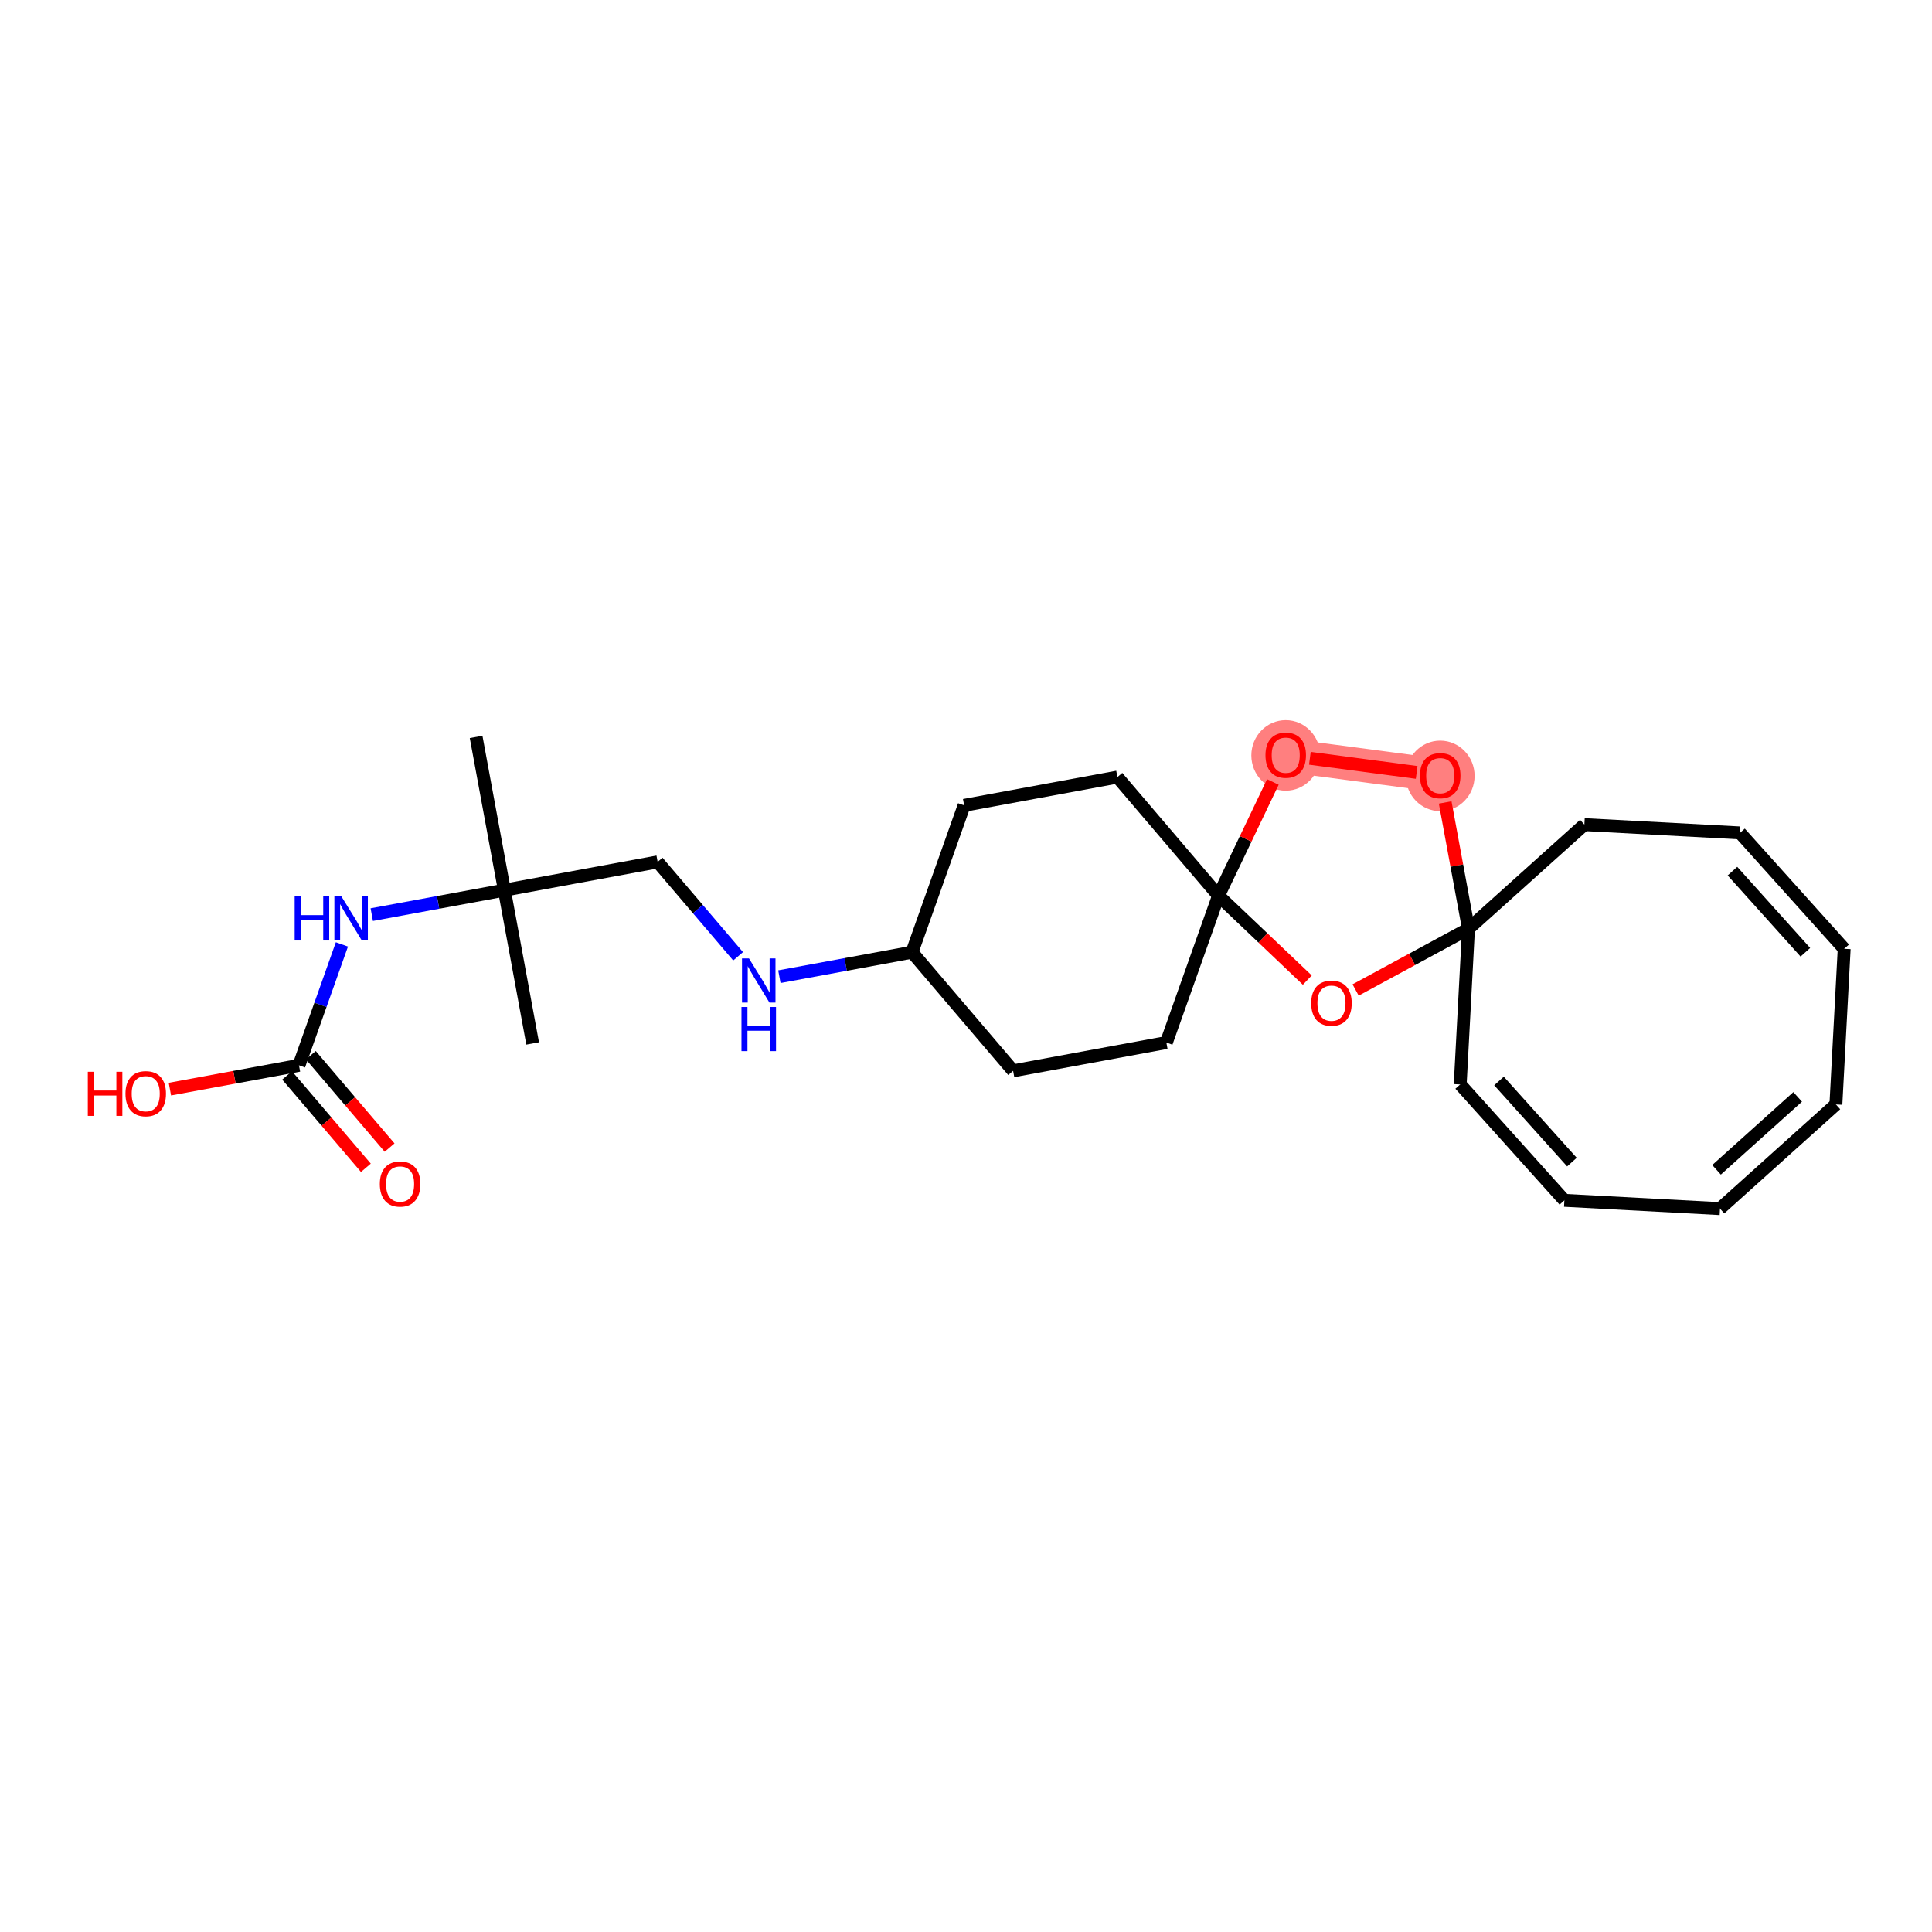 <?xml version='1.0' encoding='iso-8859-1'?>
<svg version='1.1' baseProfile='full'
              xmlns='http://www.w3.org/2000/svg'
                      xmlns:rdkit='http://www.rdkit.org/xml'
                      xmlns:xlink='http://www.w3.org/1999/xlink'
                  xml:space='preserve'
width='300px' height='300px' viewBox='0 0 300 300'>
<!-- END OF HEADER -->
<rect style='opacity:1.0;fill:#FFFFFF;stroke:none' width='300' height='300' x='0' y='0'> </rect>
<rect style='opacity:1.0;fill:#FFFFFF;stroke:none' width='300' height='300' x='0' y='0'> </rect>
<path d='M 199.646,117.249 L 223.635,120.428' style='fill:none;fill-rule:evenodd;stroke:#FF7F7F;stroke-width:5.2px;stroke-linecap:butt;stroke-linejoin:miter;stroke-opacity:1' />
<ellipse cx='199.646' cy='117.302' rx='4.84' ry='4.976'  style='fill:#FF7F7F;fill-rule:evenodd;stroke:#FF7F7F;stroke-width:1.0px;stroke-linecap:butt;stroke-linejoin:miter;stroke-opacity:1' />
<ellipse cx='223.635' cy='120.481' rx='4.84' ry='4.976'  style='fill:#FF7F7F;fill-rule:evenodd;stroke:#FF7F7F;stroke-width:1.0px;stroke-linecap:butt;stroke-linejoin:miter;stroke-opacity:1' />
<path class='bond-0 atom-0 atom-1' d='M 82.71,162.024 L 78.32,138.226' style='fill:none;fill-rule:evenodd;stroke:#000000;stroke-width:2.0px;stroke-linecap:butt;stroke-linejoin:miter;stroke-opacity:1' />
<path class='bond-1 atom-1 atom-2' d='M 78.32,138.226 L 73.931,114.429' style='fill:none;fill-rule:evenodd;stroke:#000000;stroke-width:2.0px;stroke-linecap:butt;stroke-linejoin:miter;stroke-opacity:1' />
<path class='bond-2 atom-1 atom-3' d='M 78.32,138.226 L 102.118,133.837' style='fill:none;fill-rule:evenodd;stroke:#000000;stroke-width:2.0px;stroke-linecap:butt;stroke-linejoin:miter;stroke-opacity:1' />
<path class='bond-21 atom-1 atom-22' d='M 78.32,138.226 L 68.024,140.126' style='fill:none;fill-rule:evenodd;stroke:#000000;stroke-width:2.0px;stroke-linecap:butt;stroke-linejoin:miter;stroke-opacity:1' />
<path class='bond-21 atom-1 atom-22' d='M 68.024,140.126 L 57.727,142.025' style='fill:none;fill-rule:evenodd;stroke:#0000FF;stroke-width:2.0px;stroke-linecap:butt;stroke-linejoin:miter;stroke-opacity:1' />
<path class='bond-3 atom-3 atom-4' d='M 102.118,133.837 L 108.366,141.165' style='fill:none;fill-rule:evenodd;stroke:#000000;stroke-width:2.0px;stroke-linecap:butt;stroke-linejoin:miter;stroke-opacity:1' />
<path class='bond-3 atom-3 atom-4' d='M 108.366,141.165 L 114.614,148.493' style='fill:none;fill-rule:evenodd;stroke:#0000FF;stroke-width:2.0px;stroke-linecap:butt;stroke-linejoin:miter;stroke-opacity:1' />
<path class='bond-4 atom-4 atom-5' d='M 121.022,151.66 L 131.319,149.76' style='fill:none;fill-rule:evenodd;stroke:#0000FF;stroke-width:2.0px;stroke-linecap:butt;stroke-linejoin:miter;stroke-opacity:1' />
<path class='bond-4 atom-4 atom-5' d='M 131.319,149.76 L 141.615,147.861' style='fill:none;fill-rule:evenodd;stroke:#000000;stroke-width:2.0px;stroke-linecap:butt;stroke-linejoin:miter;stroke-opacity:1' />
<path class='bond-5 atom-5 atom-6' d='M 141.615,147.861 L 149.712,125.057' style='fill:none;fill-rule:evenodd;stroke:#000000;stroke-width:2.0px;stroke-linecap:butt;stroke-linejoin:miter;stroke-opacity:1' />
<path class='bond-25 atom-10 atom-5' d='M 157.316,166.275 L 141.615,147.861' style='fill:none;fill-rule:evenodd;stroke:#000000;stroke-width:2.0px;stroke-linecap:butt;stroke-linejoin:miter;stroke-opacity:1' />
<path class='bond-6 atom-6 atom-7' d='M 149.712,125.057 L 173.51,120.667' style='fill:none;fill-rule:evenodd;stroke:#000000;stroke-width:2.0px;stroke-linecap:butt;stroke-linejoin:miter;stroke-opacity:1' />
<path class='bond-7 atom-7 atom-8' d='M 173.51,120.667 L 189.21,139.082' style='fill:none;fill-rule:evenodd;stroke:#000000;stroke-width:2.0px;stroke-linecap:butt;stroke-linejoin:miter;stroke-opacity:1' />
<path class='bond-8 atom-8 atom-9' d='M 189.21,139.082 L 181.113,161.886' style='fill:none;fill-rule:evenodd;stroke:#000000;stroke-width:2.0px;stroke-linecap:butt;stroke-linejoin:miter;stroke-opacity:1' />
<path class='bond-10 atom-8 atom-11' d='M 189.21,139.082 L 193.43,130.254' style='fill:none;fill-rule:evenodd;stroke:#000000;stroke-width:2.0px;stroke-linecap:butt;stroke-linejoin:miter;stroke-opacity:1' />
<path class='bond-10 atom-8 atom-11' d='M 193.43,130.254 L 197.65,121.426' style='fill:none;fill-rule:evenodd;stroke:#FF0000;stroke-width:2.0px;stroke-linecap:butt;stroke-linejoin:miter;stroke-opacity:1' />
<path class='bond-27 atom-21 atom-8' d='M 202.998,152.188 L 196.104,145.635' style='fill:none;fill-rule:evenodd;stroke:#FF0000;stroke-width:2.0px;stroke-linecap:butt;stroke-linejoin:miter;stroke-opacity:1' />
<path class='bond-27 atom-21 atom-8' d='M 196.104,145.635 L 189.21,139.082' style='fill:none;fill-rule:evenodd;stroke:#000000;stroke-width:2.0px;stroke-linecap:butt;stroke-linejoin:miter;stroke-opacity:1' />
<path class='bond-9 atom-9 atom-10' d='M 181.113,161.886 L 157.316,166.275' style='fill:none;fill-rule:evenodd;stroke:#000000;stroke-width:2.0px;stroke-linecap:butt;stroke-linejoin:miter;stroke-opacity:1' />
<path class='bond-11 atom-11 atom-12' d='M 203.397,117.746 L 219.979,119.943' style='fill:none;fill-rule:evenodd;stroke:#FF0000;stroke-width:2.0px;stroke-linecap:butt;stroke-linejoin:miter;stroke-opacity:1' />
<path class='bond-12 atom-12 atom-13' d='M 224.406,124.605 L 226.216,134.415' style='fill:none;fill-rule:evenodd;stroke:#FF0000;stroke-width:2.0px;stroke-linecap:butt;stroke-linejoin:miter;stroke-opacity:1' />
<path class='bond-12 atom-12 atom-13' d='M 226.216,134.415 L 228.025,144.225' style='fill:none;fill-rule:evenodd;stroke:#000000;stroke-width:2.0px;stroke-linecap:butt;stroke-linejoin:miter;stroke-opacity:1' />
<path class='bond-13 atom-13 atom-14' d='M 228.025,144.225 L 226.738,168.39' style='fill:none;fill-rule:evenodd;stroke:#000000;stroke-width:2.0px;stroke-linecap:butt;stroke-linejoin:miter;stroke-opacity:1' />
<path class='bond-20 atom-13 atom-21' d='M 228.025,144.225 L 219.263,148.973' style='fill:none;fill-rule:evenodd;stroke:#000000;stroke-width:2.0px;stroke-linecap:butt;stroke-linejoin:miter;stroke-opacity:1' />
<path class='bond-20 atom-13 atom-21' d='M 219.263,148.973 L 210.5,153.721' style='fill:none;fill-rule:evenodd;stroke:#FF0000;stroke-width:2.0px;stroke-linecap:butt;stroke-linejoin:miter;stroke-opacity:1' />
<path class='bond-26 atom-20 atom-13' d='M 246.022,128.048 L 228.025,144.225' style='fill:none;fill-rule:evenodd;stroke:#000000;stroke-width:2.0px;stroke-linecap:butt;stroke-linejoin:miter;stroke-opacity:1' />
<path class='bond-14 atom-14 atom-15' d='M 226.738,168.39 L 242.915,186.387' style='fill:none;fill-rule:evenodd;stroke:#000000;stroke-width:2.0px;stroke-linecap:butt;stroke-linejoin:miter;stroke-opacity:1' />
<path class='bond-14 atom-14 atom-15' d='M 232.764,167.854 L 244.088,180.452' style='fill:none;fill-rule:evenodd;stroke:#000000;stroke-width:2.0px;stroke-linecap:butt;stroke-linejoin:miter;stroke-opacity:1' />
<path class='bond-15 atom-15 atom-16' d='M 242.915,186.387 L 267.08,187.674' style='fill:none;fill-rule:evenodd;stroke:#000000;stroke-width:2.0px;stroke-linecap:butt;stroke-linejoin:miter;stroke-opacity:1' />
<path class='bond-16 atom-16 atom-17' d='M 267.08,187.674 L 285.077,171.497' style='fill:none;fill-rule:evenodd;stroke:#000000;stroke-width:2.0px;stroke-linecap:butt;stroke-linejoin:miter;stroke-opacity:1' />
<path class='bond-16 atom-16 atom-17' d='M 266.544,181.648 L 279.142,170.324' style='fill:none;fill-rule:evenodd;stroke:#000000;stroke-width:2.0px;stroke-linecap:butt;stroke-linejoin:miter;stroke-opacity:1' />
<path class='bond-17 atom-17 atom-18' d='M 285.077,171.497 L 286.364,147.332' style='fill:none;fill-rule:evenodd;stroke:#000000;stroke-width:2.0px;stroke-linecap:butt;stroke-linejoin:miter;stroke-opacity:1' />
<path class='bond-18 atom-18 atom-19' d='M 286.364,147.332 L 270.187,129.335' style='fill:none;fill-rule:evenodd;stroke:#000000;stroke-width:2.0px;stroke-linecap:butt;stroke-linejoin:miter;stroke-opacity:1' />
<path class='bond-18 atom-18 atom-19' d='M 280.338,147.868 L 269.014,135.27' style='fill:none;fill-rule:evenodd;stroke:#000000;stroke-width:2.0px;stroke-linecap:butt;stroke-linejoin:miter;stroke-opacity:1' />
<path class='bond-19 atom-19 atom-20' d='M 270.187,129.335 L 246.022,128.048' style='fill:none;fill-rule:evenodd;stroke:#000000;stroke-width:2.0px;stroke-linecap:butt;stroke-linejoin:miter;stroke-opacity:1' />
<path class='bond-22 atom-22 atom-23' d='M 53.092,146.648 L 49.759,156.034' style='fill:none;fill-rule:evenodd;stroke:#0000FF;stroke-width:2.0px;stroke-linecap:butt;stroke-linejoin:miter;stroke-opacity:1' />
<path class='bond-22 atom-22 atom-23' d='M 49.759,156.034 L 46.426,165.42' style='fill:none;fill-rule:evenodd;stroke:#000000;stroke-width:2.0px;stroke-linecap:butt;stroke-linejoin:miter;stroke-opacity:1' />
<path class='bond-23 atom-23 atom-24' d='M 44.585,166.99 L 50.7,174.162' style='fill:none;fill-rule:evenodd;stroke:#000000;stroke-width:2.0px;stroke-linecap:butt;stroke-linejoin:miter;stroke-opacity:1' />
<path class='bond-23 atom-23 atom-24' d='M 50.7,174.162 L 56.815,181.334' style='fill:none;fill-rule:evenodd;stroke:#FF0000;stroke-width:2.0px;stroke-linecap:butt;stroke-linejoin:miter;stroke-opacity:1' />
<path class='bond-23 atom-23 atom-24' d='M 48.267,163.85 L 54.382,171.022' style='fill:none;fill-rule:evenodd;stroke:#000000;stroke-width:2.0px;stroke-linecap:butt;stroke-linejoin:miter;stroke-opacity:1' />
<path class='bond-23 atom-23 atom-24' d='M 54.382,171.022 L 60.497,178.194' style='fill:none;fill-rule:evenodd;stroke:#FF0000;stroke-width:2.0px;stroke-linecap:butt;stroke-linejoin:miter;stroke-opacity:1' />
<path class='bond-24 atom-23 atom-25' d='M 46.426,165.42 L 36.403,167.269' style='fill:none;fill-rule:evenodd;stroke:#000000;stroke-width:2.0px;stroke-linecap:butt;stroke-linejoin:miter;stroke-opacity:1' />
<path class='bond-24 atom-23 atom-25' d='M 36.403,167.269 L 26.38,169.118' style='fill:none;fill-rule:evenodd;stroke:#FF0000;stroke-width:2.0px;stroke-linecap:butt;stroke-linejoin:miter;stroke-opacity:1' />
<path  class='atom-4' d='M 116.303 148.824
L 118.549 152.454
Q 118.771 152.812, 119.13 153.461
Q 119.488 154.109, 119.507 154.148
L 119.507 148.824
L 120.417 148.824
L 120.417 155.677
L 119.478 155.677
L 117.068 151.709
Q 116.787 151.244, 116.487 150.712
Q 116.197 150.179, 116.11 150.015
L 116.11 155.677
L 115.219 155.677
L 115.219 148.824
L 116.303 148.824
' fill='#0000FF'/>
<path  class='atom-4' d='M 115.137 156.363
L 116.066 156.363
L 116.066 159.276
L 119.57 159.276
L 119.57 156.363
L 120.499 156.363
L 120.499 163.216
L 119.57 163.216
L 119.57 160.051
L 116.066 160.051
L 116.066 163.216
L 115.137 163.216
L 115.137 156.363
' fill='#0000FF'/>
<path  class='atom-11' d='M 196.501 117.268
Q 196.501 115.623, 197.314 114.703
Q 198.127 113.784, 199.646 113.784
Q 201.166 113.784, 201.979 114.703
Q 202.792 115.623, 202.792 117.268
Q 202.792 118.933, 201.969 119.882
Q 201.147 120.821, 199.646 120.821
Q 198.136 120.821, 197.314 119.882
Q 196.501 118.943, 196.501 117.268
M 199.646 120.046
Q 200.692 120.046, 201.253 119.349
Q 201.824 118.643, 201.824 117.268
Q 201.824 115.923, 201.253 115.245
Q 200.692 114.558, 199.646 114.558
Q 198.601 114.558, 198.03 115.236
Q 197.468 115.913, 197.468 117.268
Q 197.468 118.653, 198.03 119.349
Q 198.601 120.046, 199.646 120.046
' fill='#FF0000'/>
<path  class='atom-12' d='M 220.49 120.447
Q 220.49 118.802, 221.303 117.882
Q 222.116 116.963, 223.635 116.963
Q 225.155 116.963, 225.968 117.882
Q 226.781 118.802, 226.781 120.447
Q 226.781 122.112, 225.959 123.061
Q 225.136 124, 223.635 124
Q 222.125 124, 221.303 123.061
Q 220.49 122.122, 220.49 120.447
M 223.635 123.225
Q 224.681 123.225, 225.242 122.528
Q 225.813 121.822, 225.813 120.447
Q 225.813 119.102, 225.242 118.424
Q 224.681 117.737, 223.635 117.737
Q 222.59 117.737, 222.019 118.415
Q 221.458 119.092, 221.458 120.447
Q 221.458 121.831, 222.019 122.528
Q 222.59 123.225, 223.635 123.225
' fill='#FF0000'/>
<path  class='atom-21' d='M 203.603 155.773
Q 203.603 154.128, 204.416 153.208
Q 205.229 152.289, 206.749 152.289
Q 208.269 152.289, 209.082 153.208
Q 209.895 154.128, 209.895 155.773
Q 209.895 157.438, 209.072 158.387
Q 208.249 159.326, 206.749 159.326
Q 205.239 159.326, 204.416 158.387
Q 203.603 157.448, 203.603 155.773
M 206.749 158.551
Q 207.794 158.551, 208.356 157.854
Q 208.927 157.148, 208.927 155.773
Q 208.927 154.428, 208.356 153.75
Q 207.794 153.063, 206.749 153.063
Q 205.704 153.063, 205.133 153.741
Q 204.571 154.418, 204.571 155.773
Q 204.571 157.157, 205.133 157.854
Q 205.704 158.551, 206.749 158.551
' fill='#FF0000'/>
<path  class='atom-22' d='M 45.758 139.189
L 46.688 139.189
L 46.688 142.103
L 50.191 142.103
L 50.191 139.189
L 51.121 139.189
L 51.121 146.043
L 50.191 146.043
L 50.191 142.877
L 46.688 142.877
L 46.688 146.043
L 45.758 146.043
L 45.758 139.189
' fill='#0000FF'/>
<path  class='atom-22' d='M 53.008 139.189
L 55.254 142.819
Q 55.477 143.177, 55.835 143.826
Q 56.193 144.474, 56.212 144.513
L 56.212 139.189
L 57.122 139.189
L 57.122 146.043
L 56.183 146.043
L 53.773 142.074
Q 53.492 141.609, 53.192 141.077
Q 52.902 140.545, 52.815 140.38
L 52.815 146.043
L 51.924 146.043
L 51.924 139.189
L 53.008 139.189
' fill='#0000FF'/>
<path  class='atom-24' d='M 58.98 183.854
Q 58.98 182.208, 59.794 181.288
Q 60.607 180.369, 62.126 180.369
Q 63.646 180.369, 64.459 181.288
Q 65.272 182.208, 65.272 183.854
Q 65.272 185.518, 64.449 186.467
Q 63.627 187.406, 62.126 187.406
Q 60.616 187.406, 59.794 186.467
Q 58.98 185.528, 58.98 183.854
M 62.126 186.632
Q 63.172 186.632, 63.733 185.935
Q 64.304 185.228, 64.304 183.854
Q 64.304 182.508, 63.733 181.831
Q 63.172 181.143, 62.126 181.143
Q 61.081 181.143, 60.51 181.821
Q 59.948 182.498, 59.948 183.854
Q 59.948 185.238, 60.51 185.935
Q 61.081 186.632, 62.126 186.632
' fill='#FF0000'/>
<path  class='atom-25' d='M 13.636 166.422
L 14.566 166.422
L 14.566 169.335
L 18.07 169.335
L 18.07 166.422
L 18.999 166.422
L 18.999 173.275
L 18.07 173.275
L 18.07 170.11
L 14.566 170.11
L 14.566 173.275
L 13.636 173.275
L 13.636 166.422
' fill='#FF0000'/>
<path  class='atom-25' d='M 19.483 169.829
Q 19.483 168.183, 20.296 167.264
Q 21.109 166.344, 22.629 166.344
Q 24.148 166.344, 24.961 167.264
Q 25.774 168.183, 25.774 169.829
Q 25.774 171.494, 24.952 172.442
Q 24.129 173.381, 22.629 173.381
Q 21.119 173.381, 20.296 172.442
Q 19.483 171.504, 19.483 169.829
M 22.629 172.607
Q 23.674 172.607, 24.235 171.91
Q 24.806 171.204, 24.806 169.829
Q 24.806 168.484, 24.235 167.806
Q 23.674 167.119, 22.629 167.119
Q 21.583 167.119, 21.012 167.796
Q 20.451 168.474, 20.451 169.829
Q 20.451 171.213, 21.012 171.91
Q 21.583 172.607, 22.629 172.607
' fill='#FF0000'/>
</svg>
